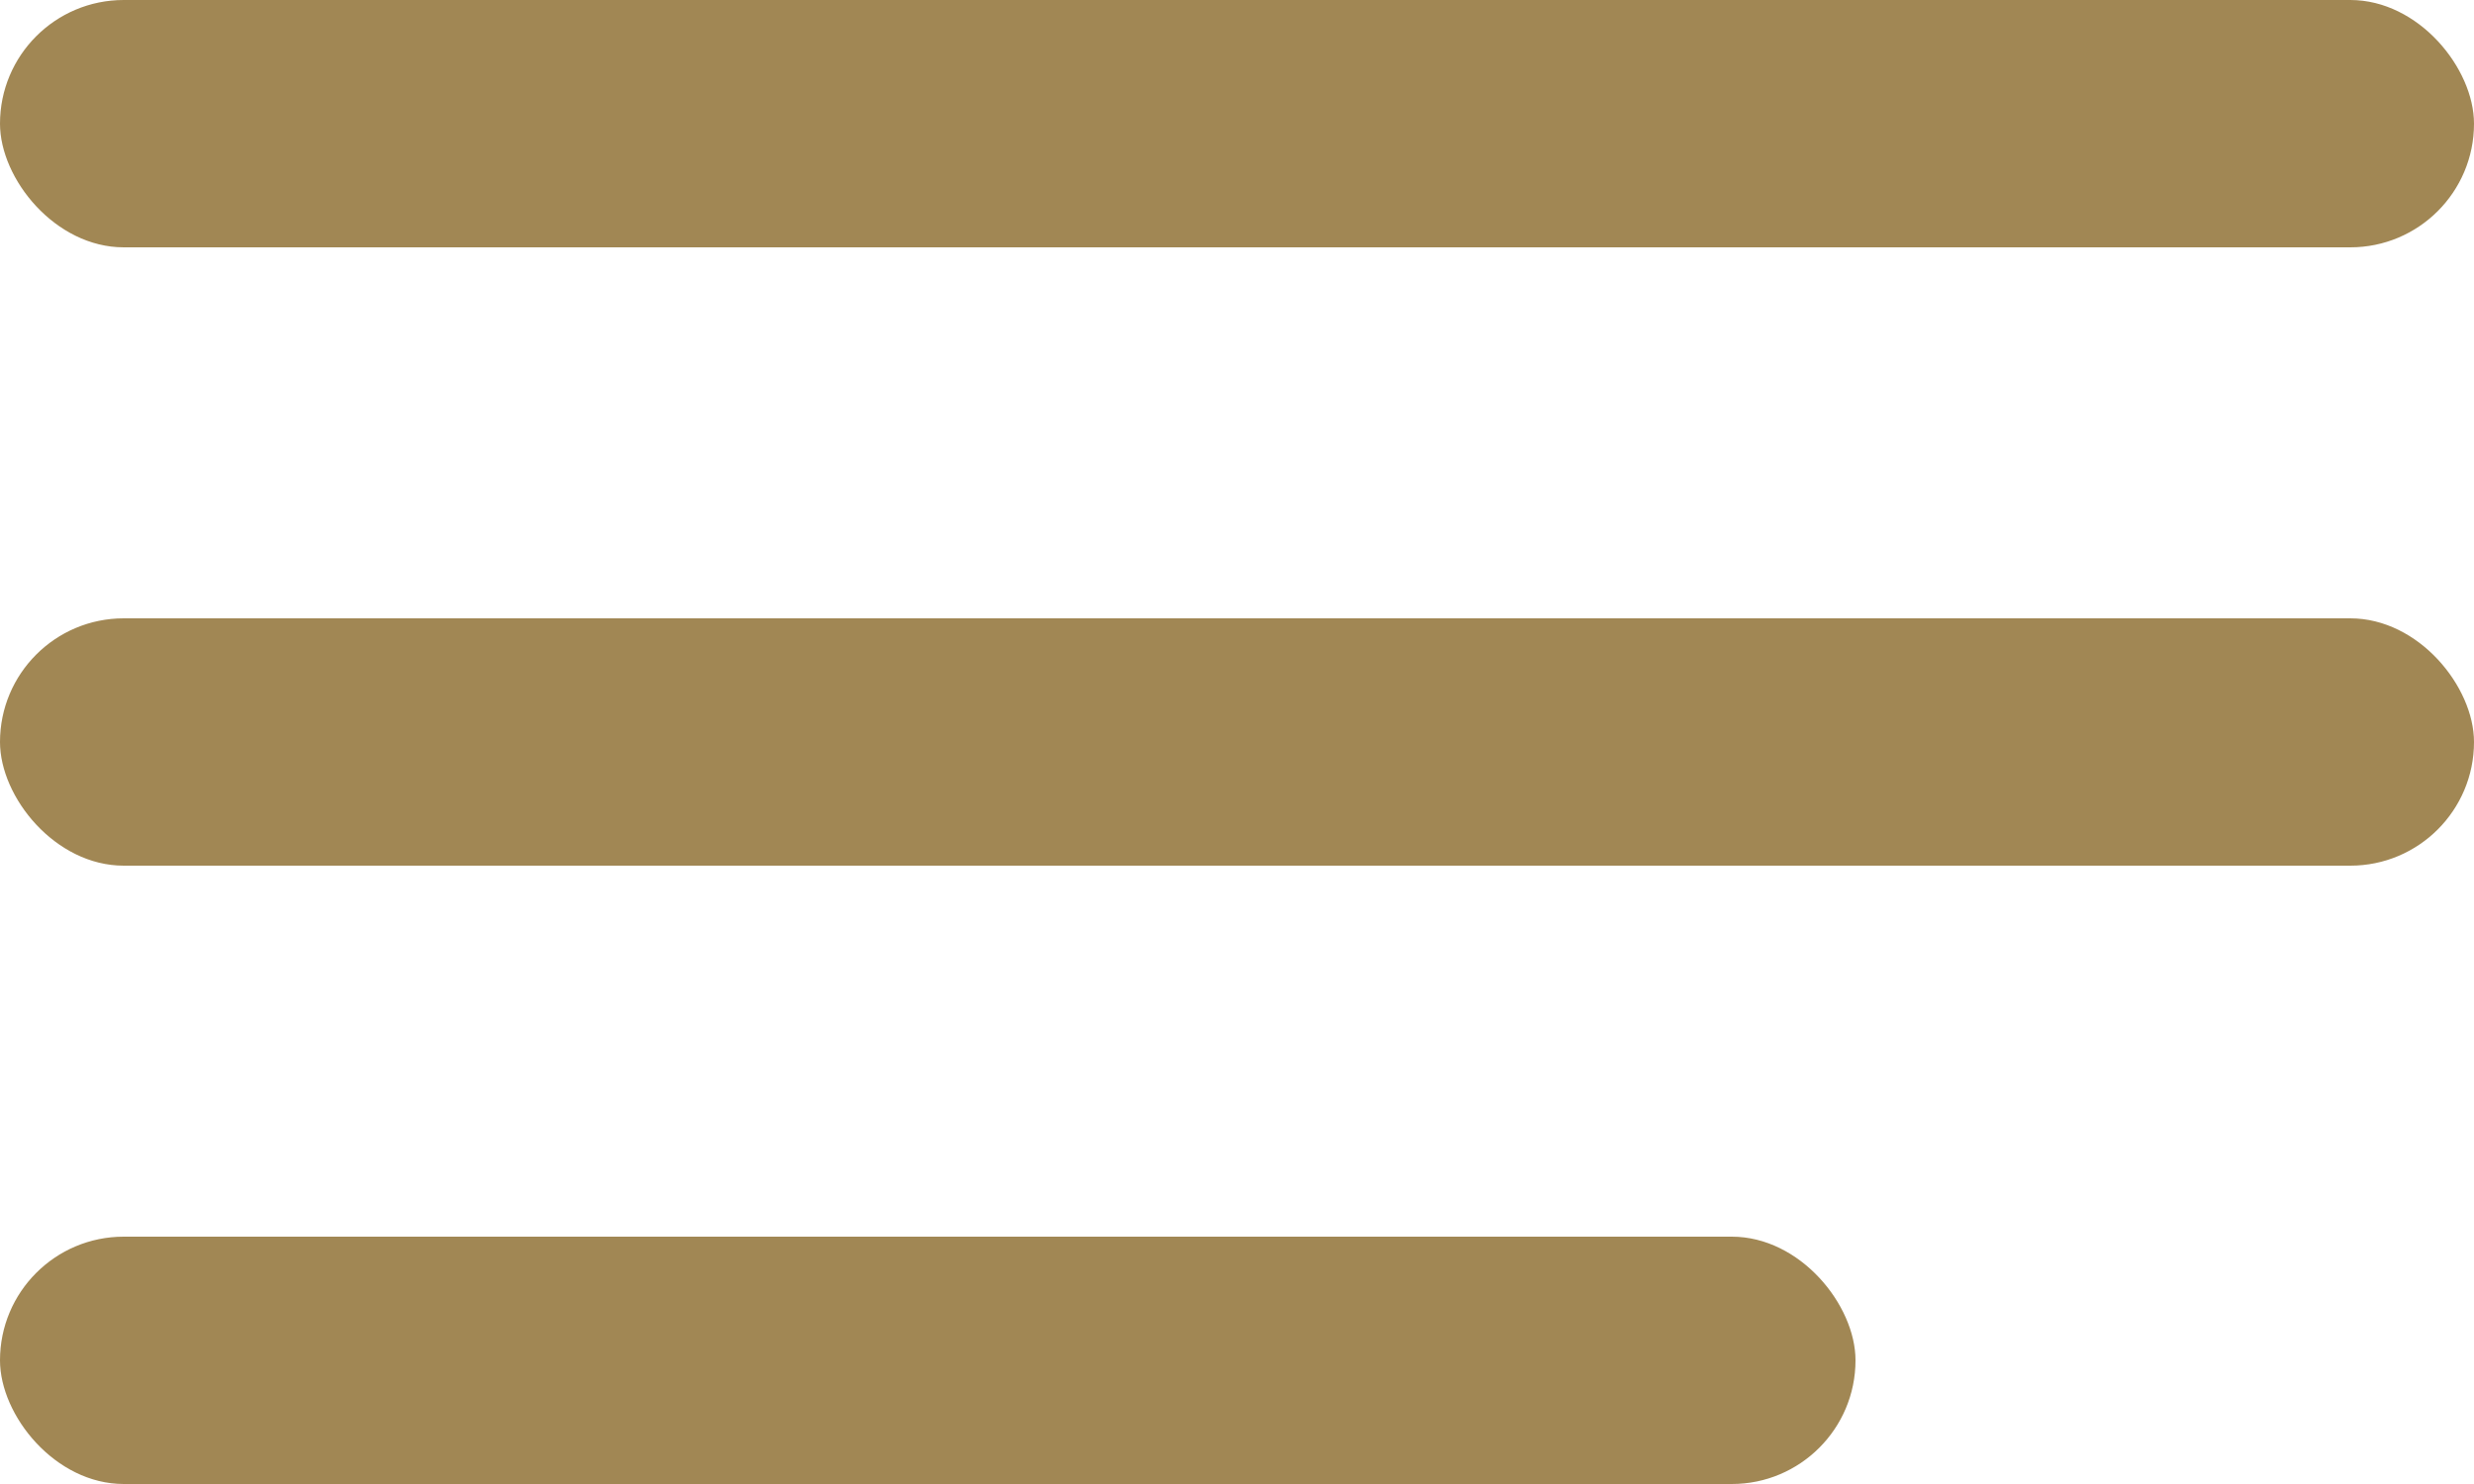 <svg width="20" height="12" viewBox="0 0 20 12" fill="none" xmlns="http://www.w3.org/2000/svg">
<rect width="20" height="2" rx="1" fill="#a18754"/>
<rect y="5" width="20" height="2" rx="1" fill="#a18754"/>
<rect y="10" width="15" height="2" rx="1" fill="#a18754"/>
</svg>
